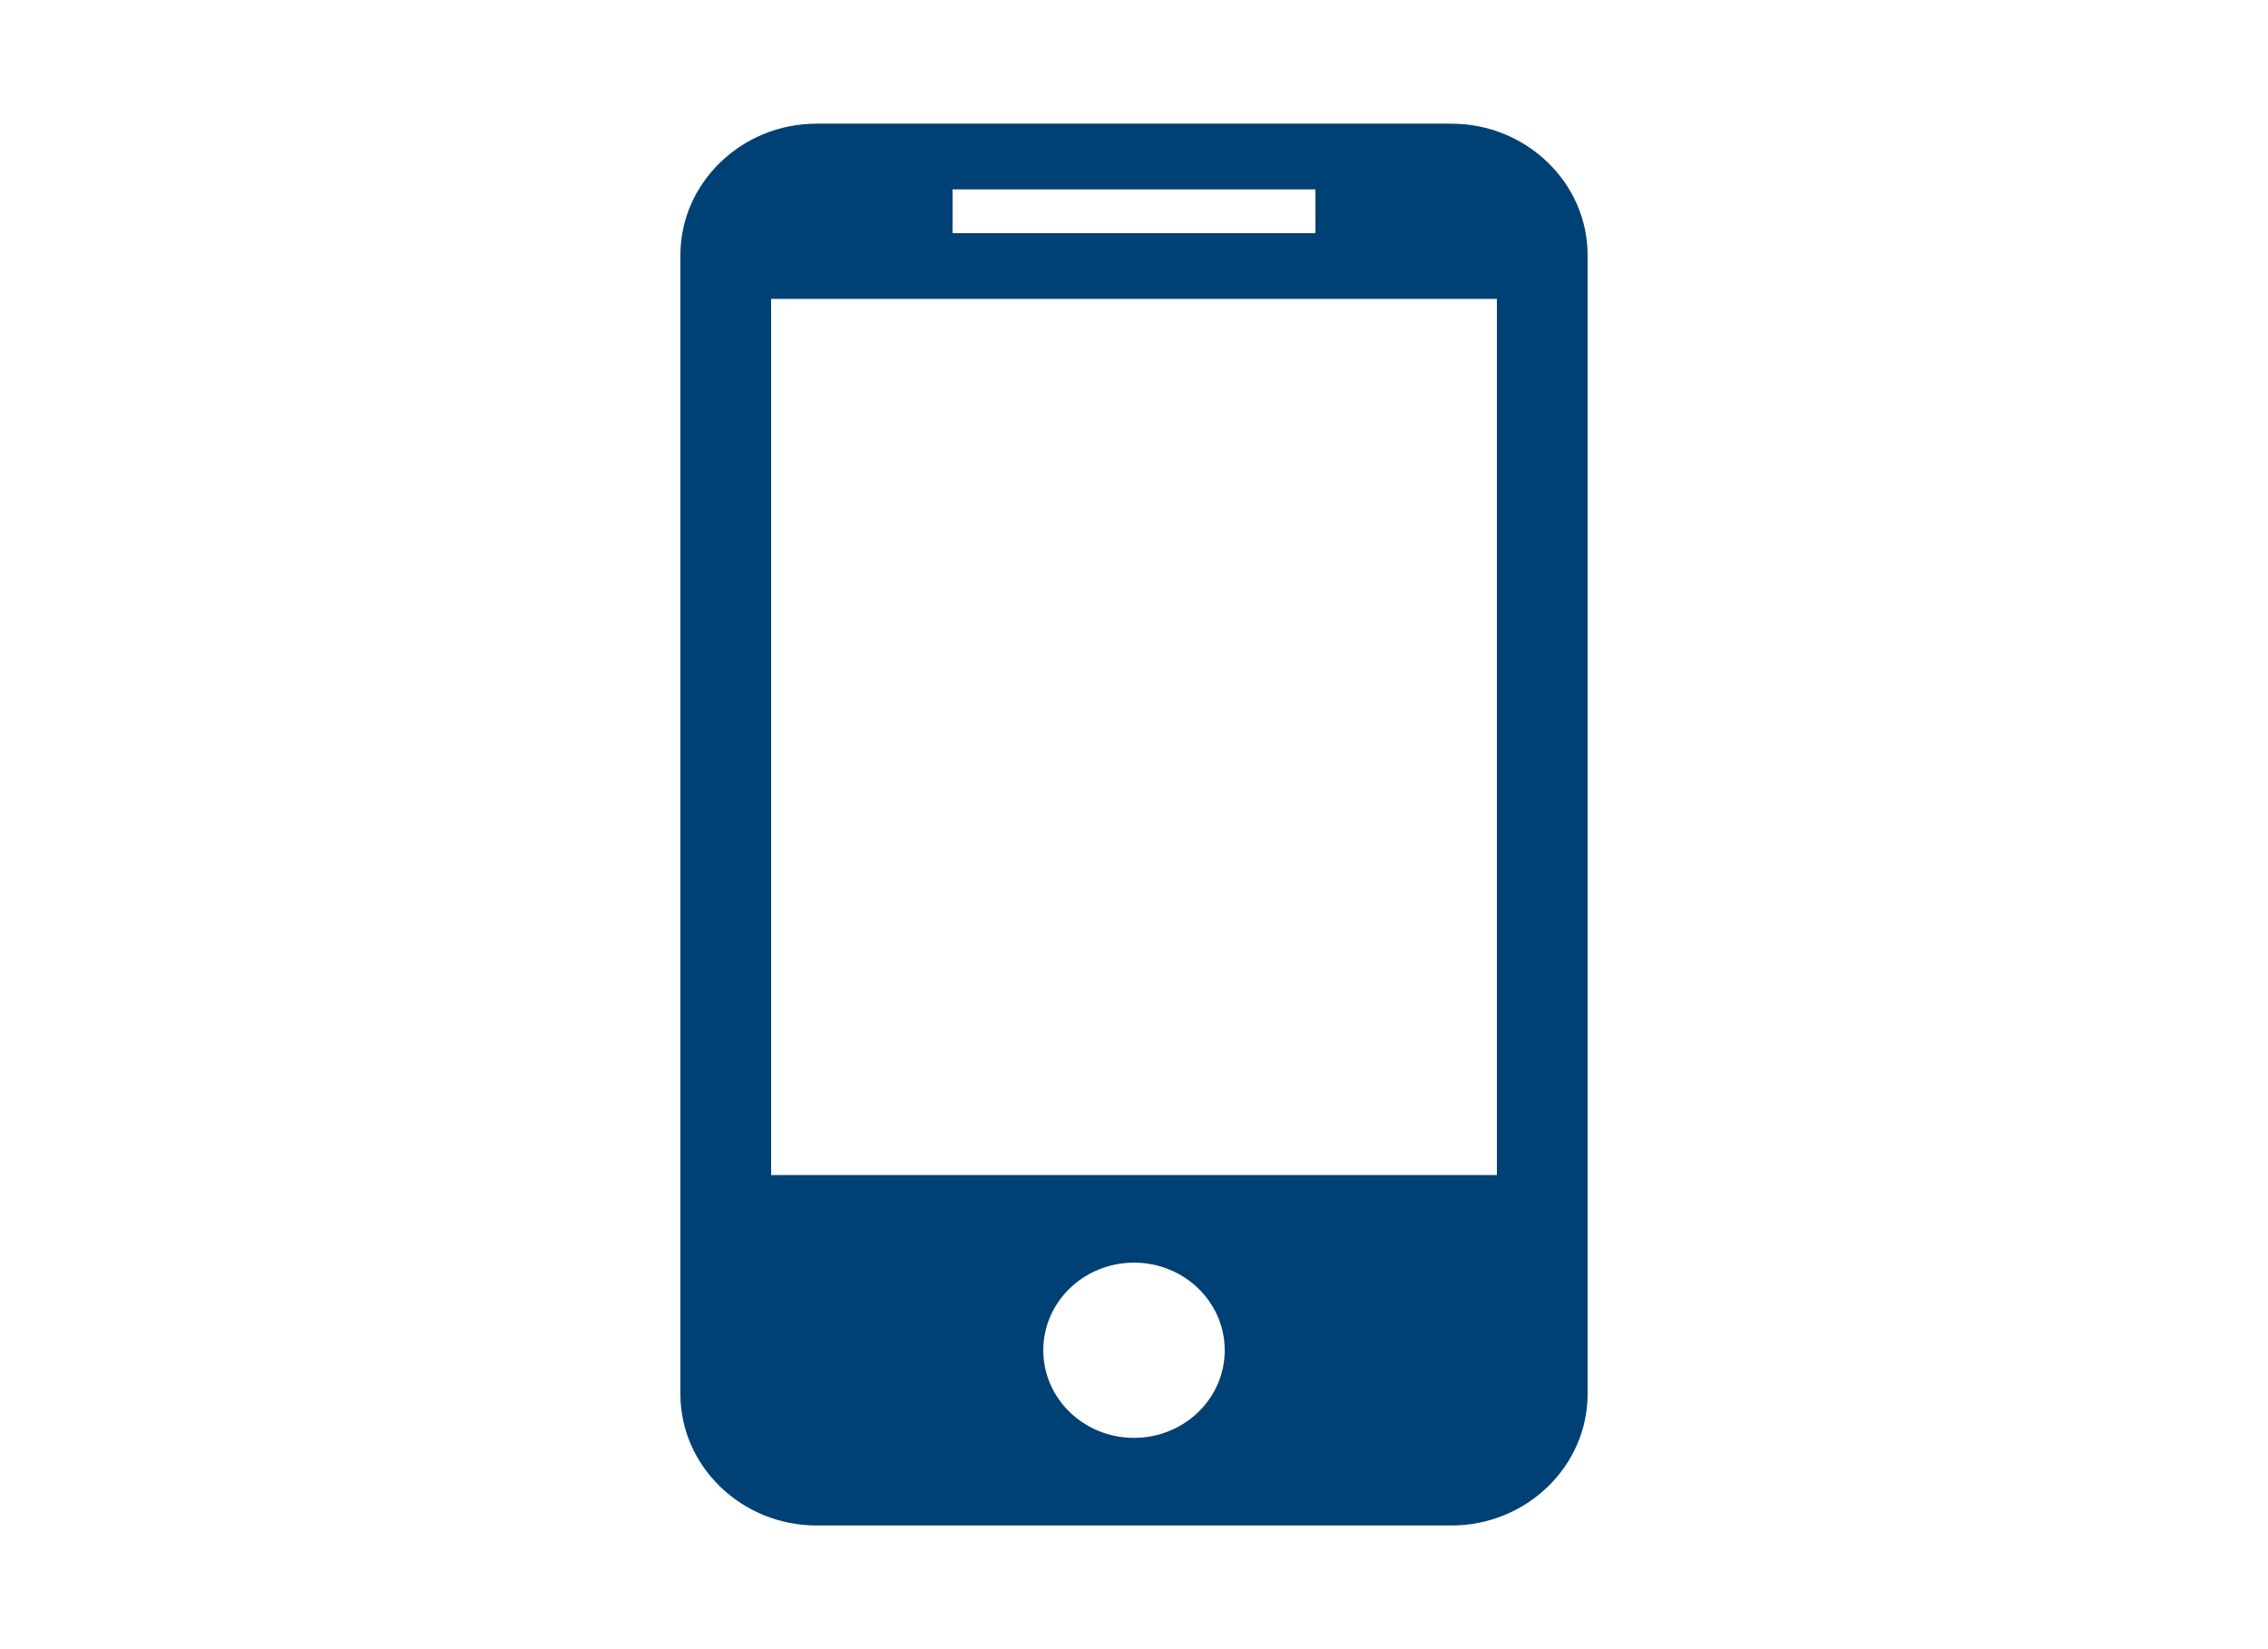 <?xml version="1.0" encoding="UTF-8" standalone="no"?>
<svg
   xmlns:dc="http://purl.org/dc/elements/1.1/"
   xmlns:cc="http://creativecommons.org/ns#"
   xmlns:rdf="http://www.w3.org/1999/02/22-rdf-syntax-ns#"
   xmlns:svg="http://www.w3.org/2000/svg"
   xmlns="http://www.w3.org/2000/svg"
   id="svg6"
   viewBox="0 0 110 80"
   height="80"
   width="110"
   version="1.1">
  <defs
     id="defs10" />
  <title
     id="title2">mobile</title>
  <path
     id="path4"
     d="M 70.4,6 H 39.6 C 35.97,6 33,8.869 33,12.375 V 67.625 C 33,71.131 35.97,74 39.6,74 H 70.4 C 74.03,74 77,71.131 77,67.625 V 12.375 C 77,8.869 74.03,6 70.4,6 Z M 46.2,9.187 h 17.6 v 2.125 H 46.2 Z M 55,69.75 c -2.43,0 -4.4,-1.903 -4.4,-4.25 0,-2.347 1.97,-4.25 4.4,-4.25 2.43,0 4.4,1.903 4.4,4.25 0,2.347 -1.97,4.25 -4.4,4.25 z M 72.6,57 H 37.4 V 14.5 h 35.2 z"
     style="fill:#004175;stroke-width:1.441" />
</svg>
